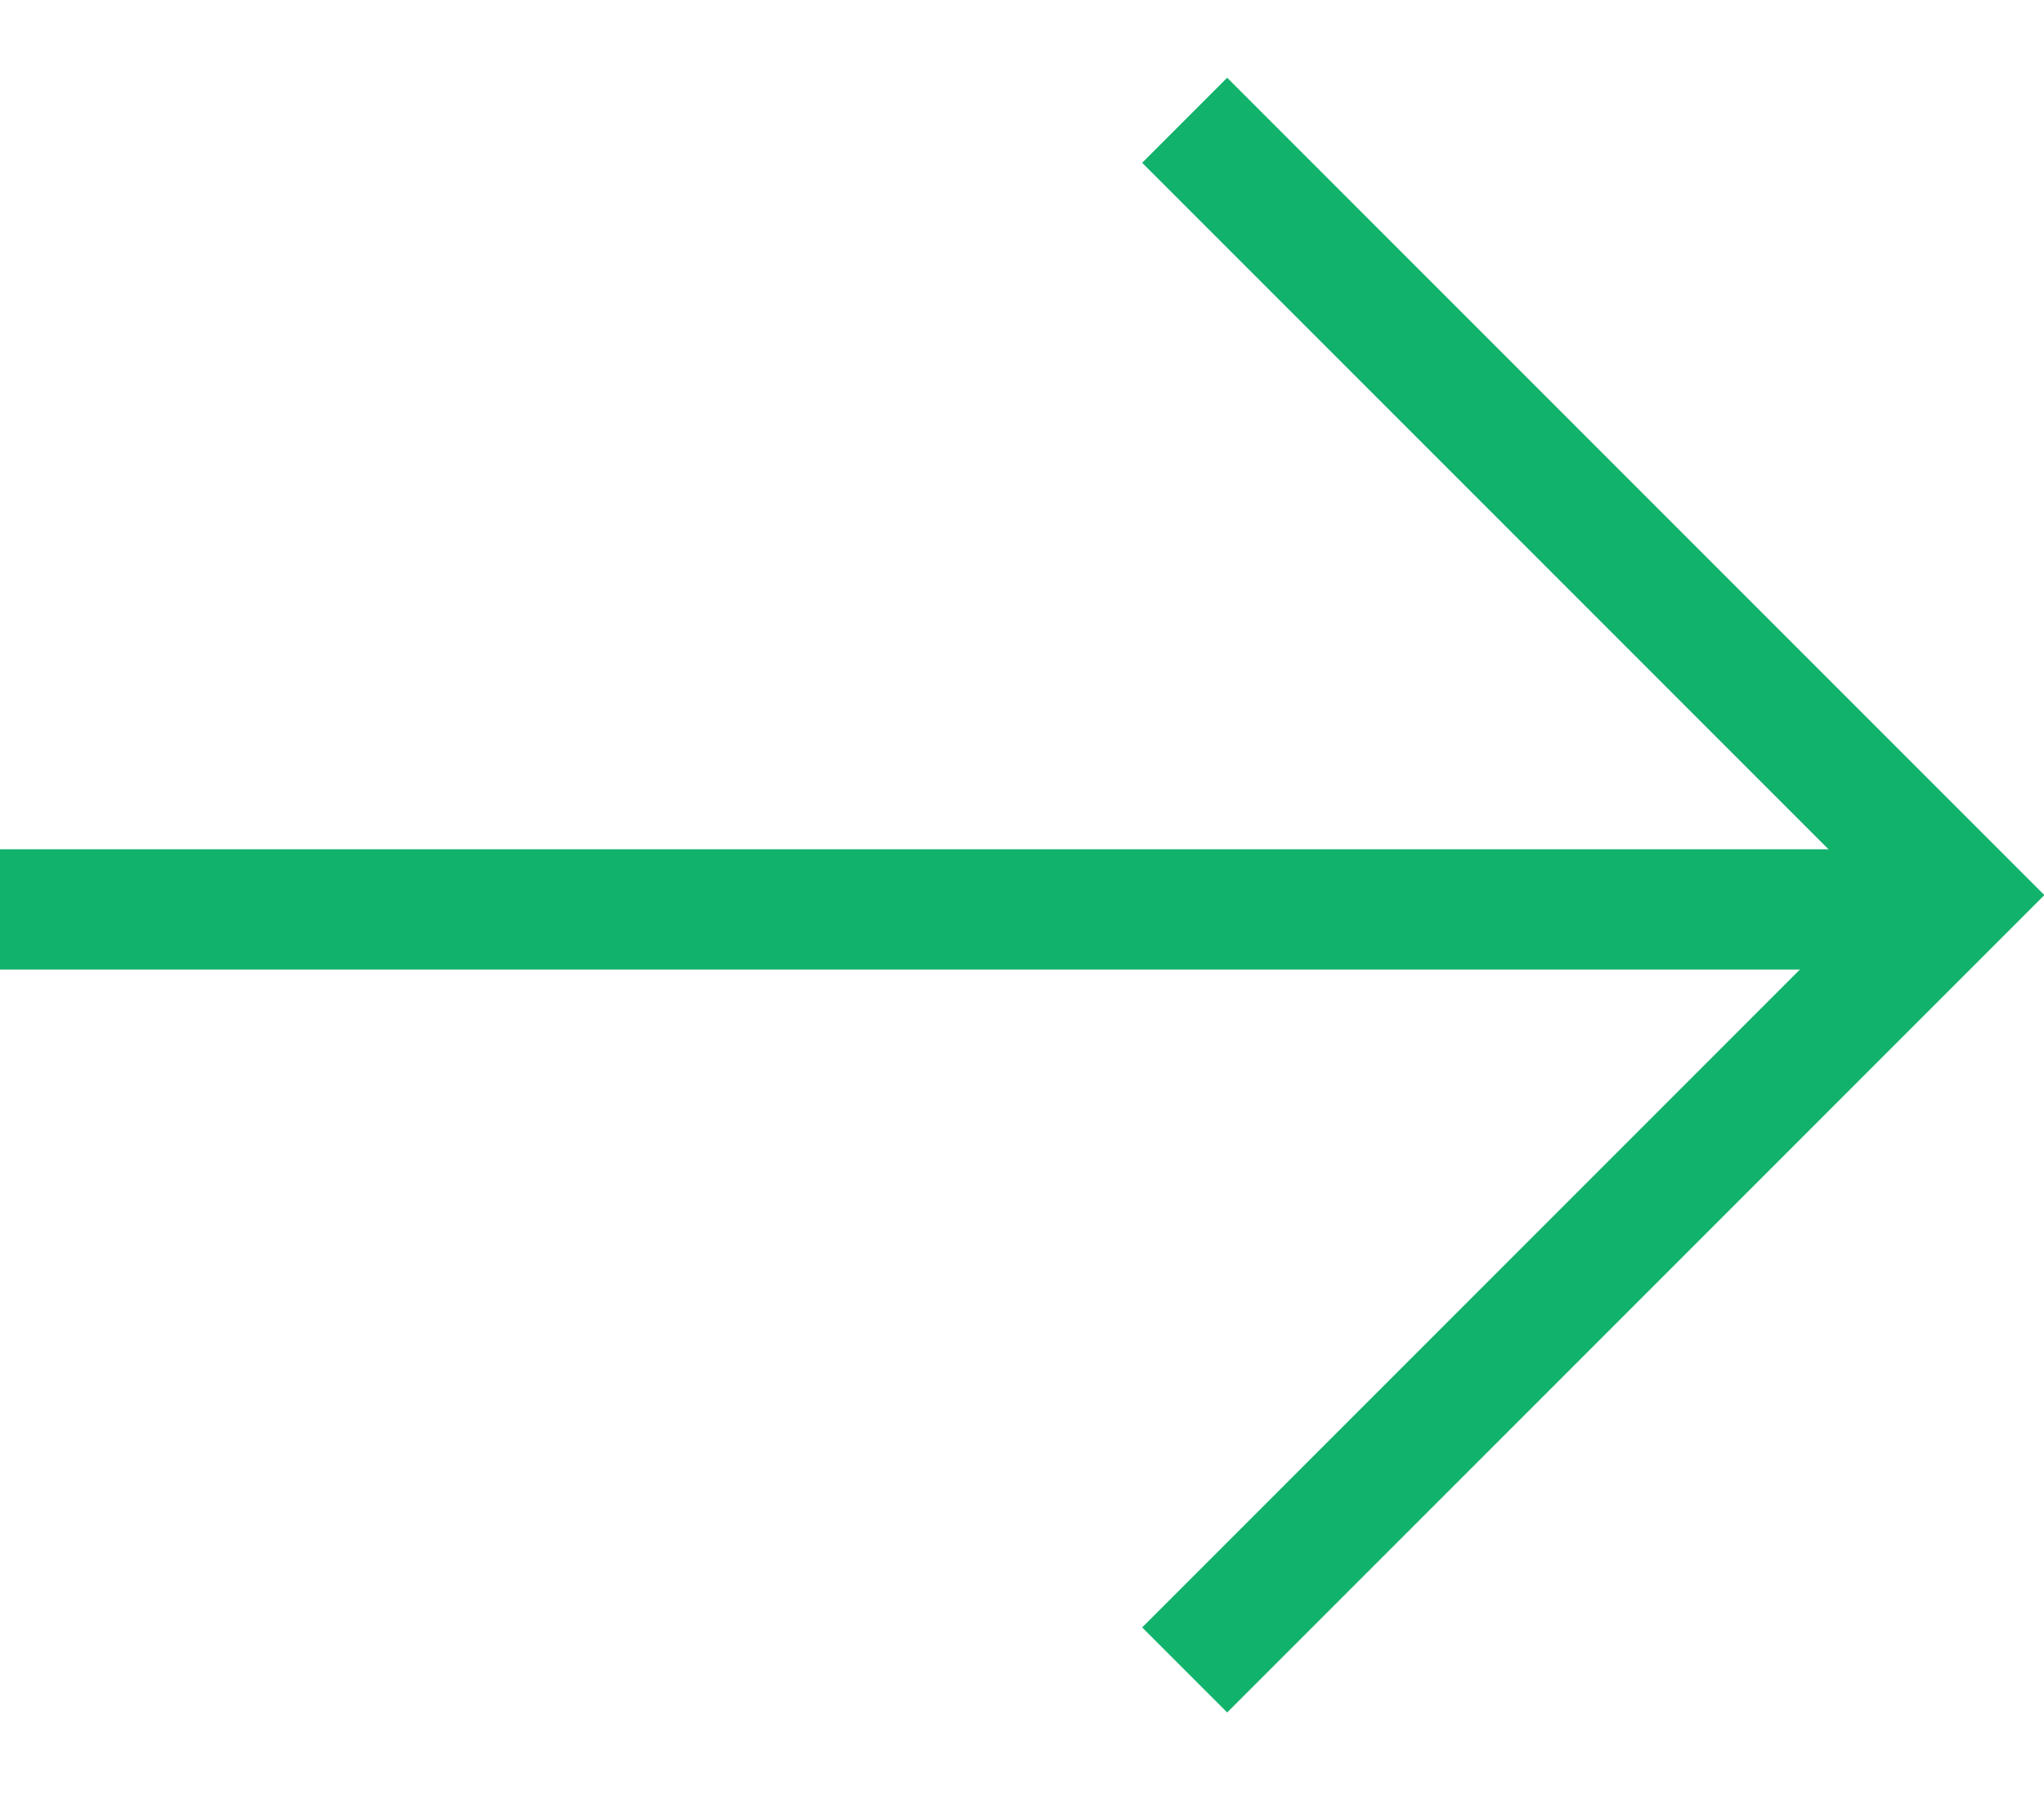 <?xml version="1.0" encoding="UTF-8"?> <svg xmlns="http://www.w3.org/2000/svg" width="17" height="15" viewBox="0 0 17 15" fill="none"><path d="M9.853 1L16.296 7.443L9.853 13.886" stroke="#11B26C"></path><path d="M15.91 7.562L0 7.562" stroke="#11B26C"></path></svg> 